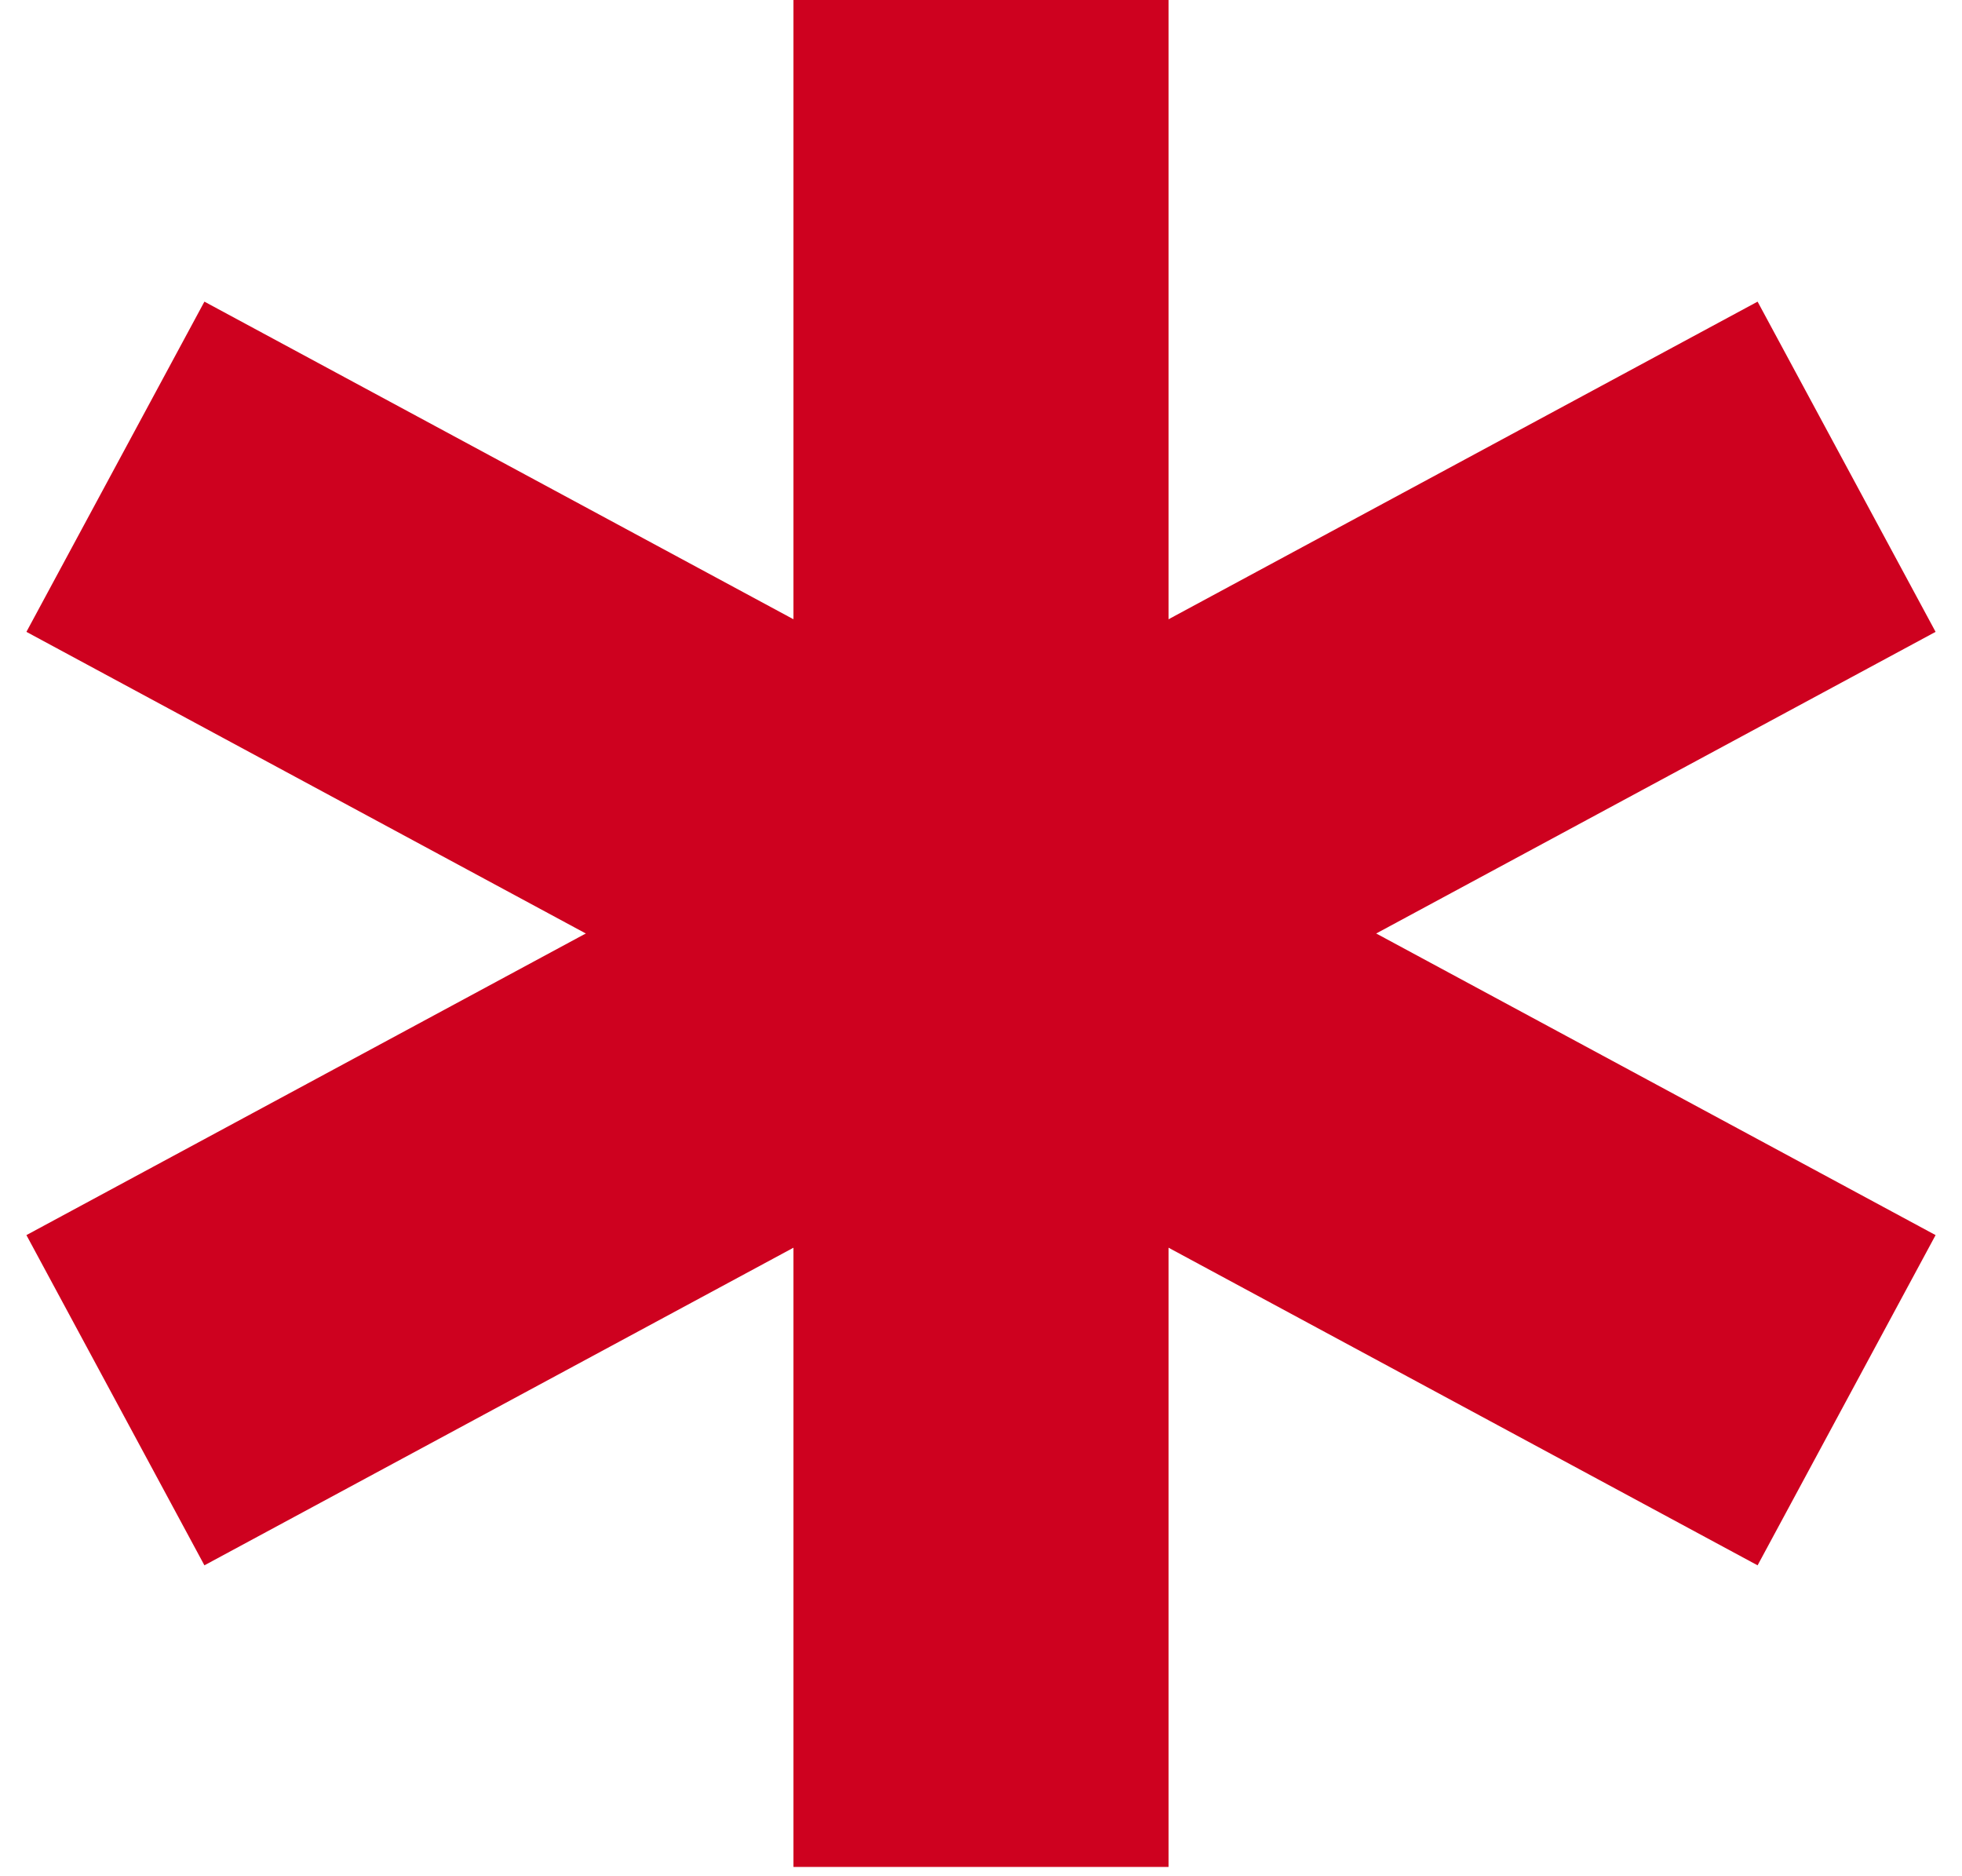 <svg width="68" height="65" viewBox="0 0 68 65" fill="none" xmlns="http://www.w3.org/2000/svg">
<path d="M34 0V64.694" stroke="#CE011F" stroke-width="13"/>
<path d="M4 16.174L64 48.521" stroke="#CE011F" stroke-width="13"/>
<path d="M64 16.174L4 48.521" stroke="#CE011F" stroke-width="13"/>
</svg>
